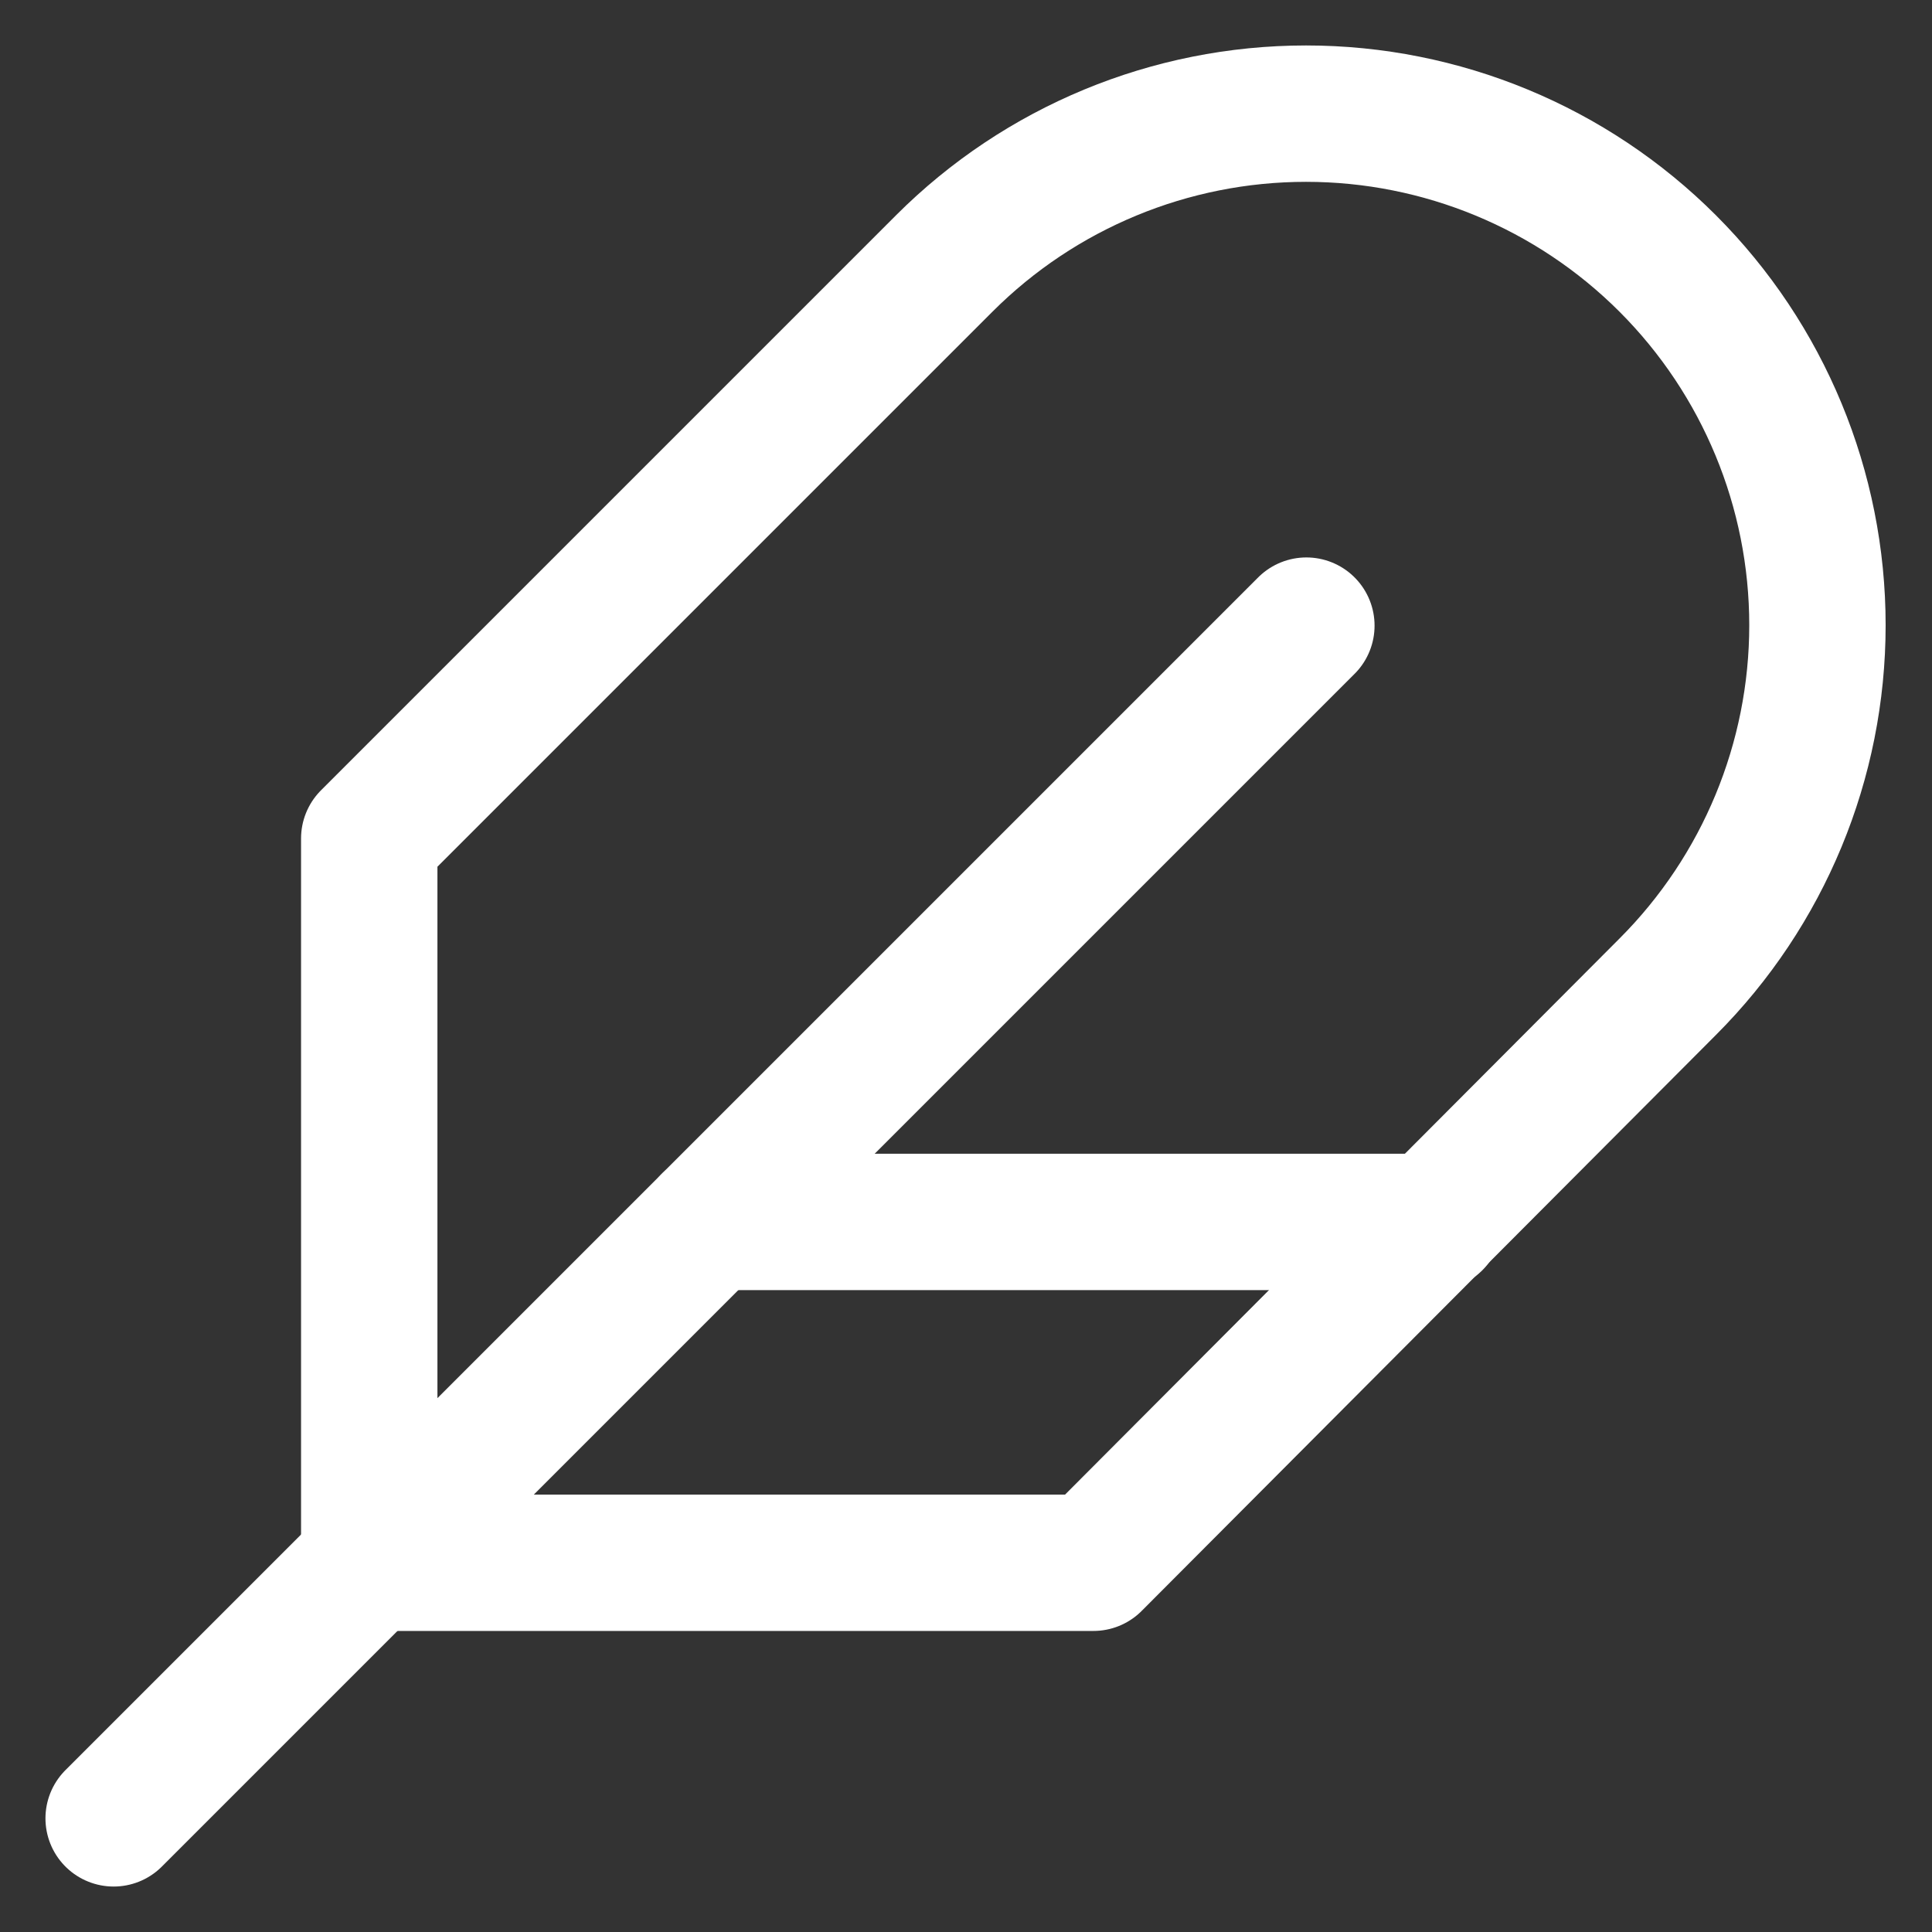 <svg width="17" height="17" viewBox="0 0 17 17" fill="none" xmlns="http://www.w3.org/2000/svg">
<rect x="0" y="0" width="17" height="17" fill="#333333" stroke="none"/>
<path d="M14.674 8.683C15.518 7.839 15.992 6.694 15.992 5.501C15.992 4.307 15.518 3.162 14.674 2.318C13.83 1.474 12.685 1 11.492 1C10.298 1 9.153 1.474 8.309 2.318L3.249 7.378V13.751H9.621L14.674 8.683Z" stroke="white" stroke-width="1.2" stroke-linecap="round" stroke-linejoin="round"/>
<path d="M11.495 5.505L1 16" stroke="white" stroke-width="1.2" stroke-linecap="round" stroke-linejoin="round"/>
<path d="M12.62 10.752H6.248" stroke="white" stroke-width="1.2" stroke-linecap="round" stroke-linejoin="round"/>
</svg>
